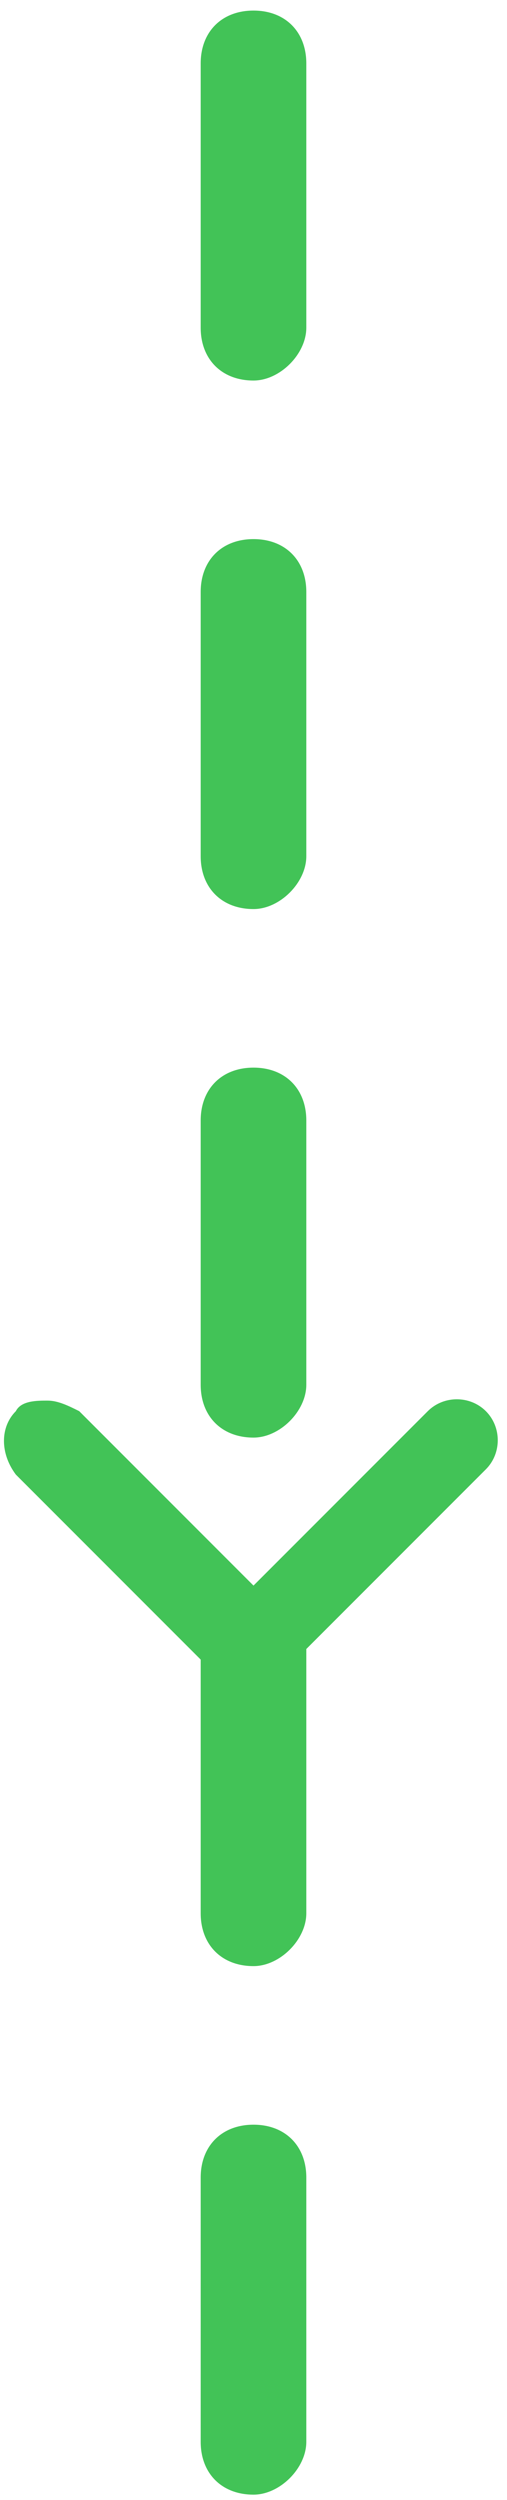 <?xml version="1.0" encoding="utf-8"?>
<!-- Generator: Adobe Illustrator 27.7.0, SVG Export Plug-In . SVG Version: 6.00 Build 0)  -->
<svg version="1.1" id="Layer_1" xmlns="http://www.w3.org/2000/svg" xmlns:xlink="http://www.w3.org/1999/xlink" x="0px" y="0px"
	 viewBox="0 0 9.6 47.3" style="enable-background:new 0 0 9.6 47.3;" xml:space="preserve">
<style type="text/css">
	.st0{fill:#42C357;}
	.st1{fill-rule:evenodd;clip-rule:evenodd;fill:#42C357;}
</style>
<g>
	<g>
		<path class="st0" d="M4.8,47.2c-0.6,0-1-0.4-1-1v-5c0-0.6,0.4-1,1-1c0.6,0,1,0.4,1,1v5C5.8,46.7,5.3,47.2,4.8,47.2z M4.8,37.2
			c-0.6,0-1-0.4-1-1v-5c0-0.6,0.4-1,1-1c0.6,0,1,0.4,1,1v5C5.8,36.7,5.3,37.2,4.8,37.2z M4.8,27.2c-0.6,0-1-0.4-1-1v-5
			c0-0.6,0.4-1,1-1c0.6,0,1,0.4,1,1v5C5.8,26.7,5.3,27.2,4.8,27.2z M4.8,17.2c-0.6,0-1-0.4-1-1v-5c0-0.6,0.4-1,1-1c0.6,0,1,0.4,1,1
			v5C5.8,16.7,5.3,17.2,4.8,17.2z M4.8,7.2c-0.6,0-1-0.4-1-1v-5c0-0.6,0.4-1,1-1c0.6,0,1,0.4,1,1v5C5.8,6.7,5.3,7.2,4.8,7.2z"/>
	</g>
	<g>
		<path class="st1" d="M5.2,31.6L9,27.7c0.2-0.2,0.2-0.6,0-0.8c-0.2-0.2-0.6-0.2-0.8,0l-3.5,3.5l-3.5-3.5c-0.2-0.2-0.6-0.2-0.8,0
			c-0.2,0.2-0.2,0.6,0,0.8l3.9,3.9C4.6,31.8,5,31.8,5.2,31.6z"/>
		<path class="st0" d="M4.8,32c-0.2,0-0.4-0.1-0.6-0.2l-3.9-3.9C0,27.5,0,27,0.3,26.7c0.1-0.2,0.4-0.2,0.6-0.2h0
			c0.2,0,0.4,0.1,0.6,0.2L4.8,30l3.3-3.3c0.3-0.3,0.8-0.3,1.1,0c0.3,0.3,0.3,0.8,0,1.1l-3.9,3.9C5.2,31.9,5,32,4.8,32z M0.9,27
			L0.9,27c-0.1,0-0.2,0-0.2,0.1c-0.1,0.1-0.1,0.3,0,0.4l3.9,3.9c0.1,0.1,0.3,0.1,0.4,0l3.9-3.9C9,27.4,9,27.2,8.9,27
			c-0.1-0.1-0.3-0.1-0.4,0l-3.7,3.7L1.1,27C1.1,27,1,27,0.9,27z"/>
	</g>
</g>
</svg>
